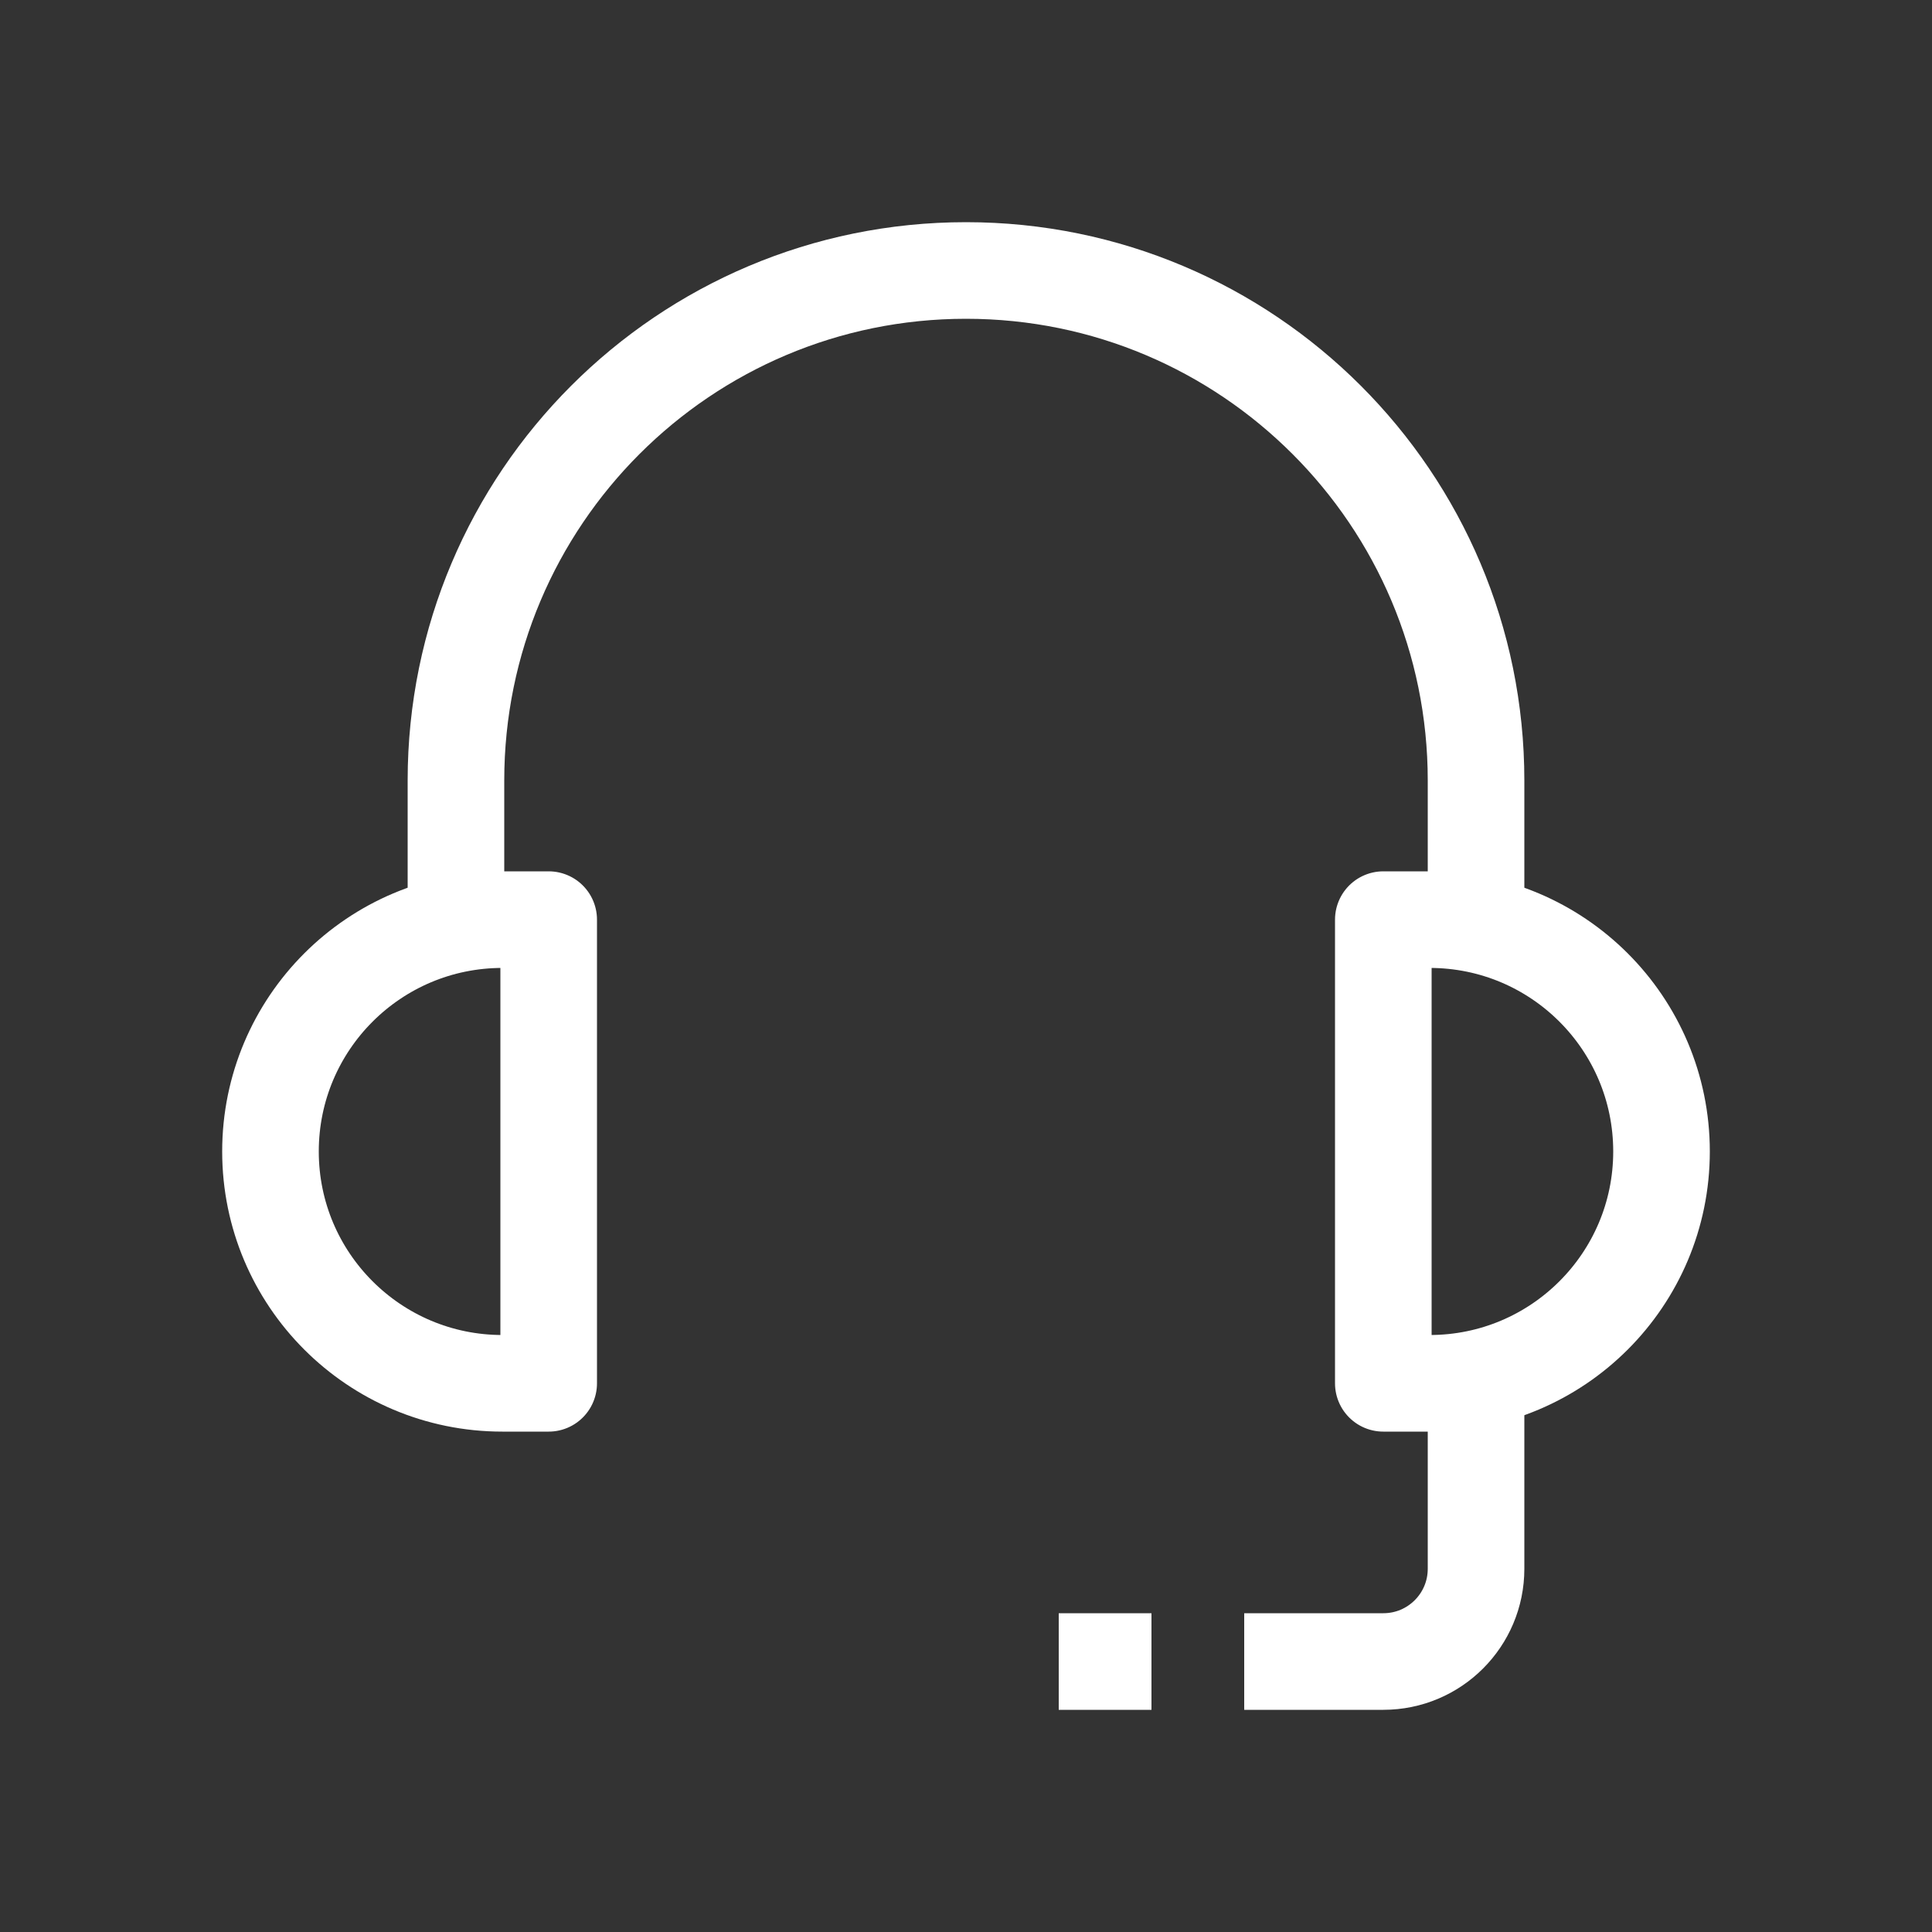 <svg xmlns="http://www.w3.org/2000/svg" width="200" height="200" viewBox="0 0 200 200" fill="none"><rect x="0" y="0" width="200" height="200" fill="#333333" stroke="none"/><path d="M56.8 143.2H52C38.747 143.2 28 132.453 28 119.2C28 105.947 38.747 95.2 52 95.2H56.8V143.2Z" stroke="white" stroke-width="10" stroke-miterlimit="10" stroke-linejoin="round"></path><path d="M148 143.2H143.2V95.2H148C161.253 95.2 172 105.947 172 119.2C172 132.453 161.253 143.2 148 143.2Z" stroke="white" stroke-width="10" stroke-miterlimit="10" stroke-linejoin="round"></path><path d="M47.2 95.2V80.8C47.2 51.64 70.84 28 100 28C129.16 28 152.8 51.64 152.8 80.8V95.2" stroke="white" stroke-width="10" stroke-miterlimit="10" stroke-linejoin="round"></path><path d="M152.8 143.2V162.4C152.8 167.704 148.504 172 143.2 172H128.8" stroke="white" stroke-width="10" stroke-miterlimit="10" stroke-linejoin="round"></path><path d="M109.6 172H119.2" stroke="white" stroke-width="10" stroke-miterlimit="10" stroke-linejoin="round"></path></svg>